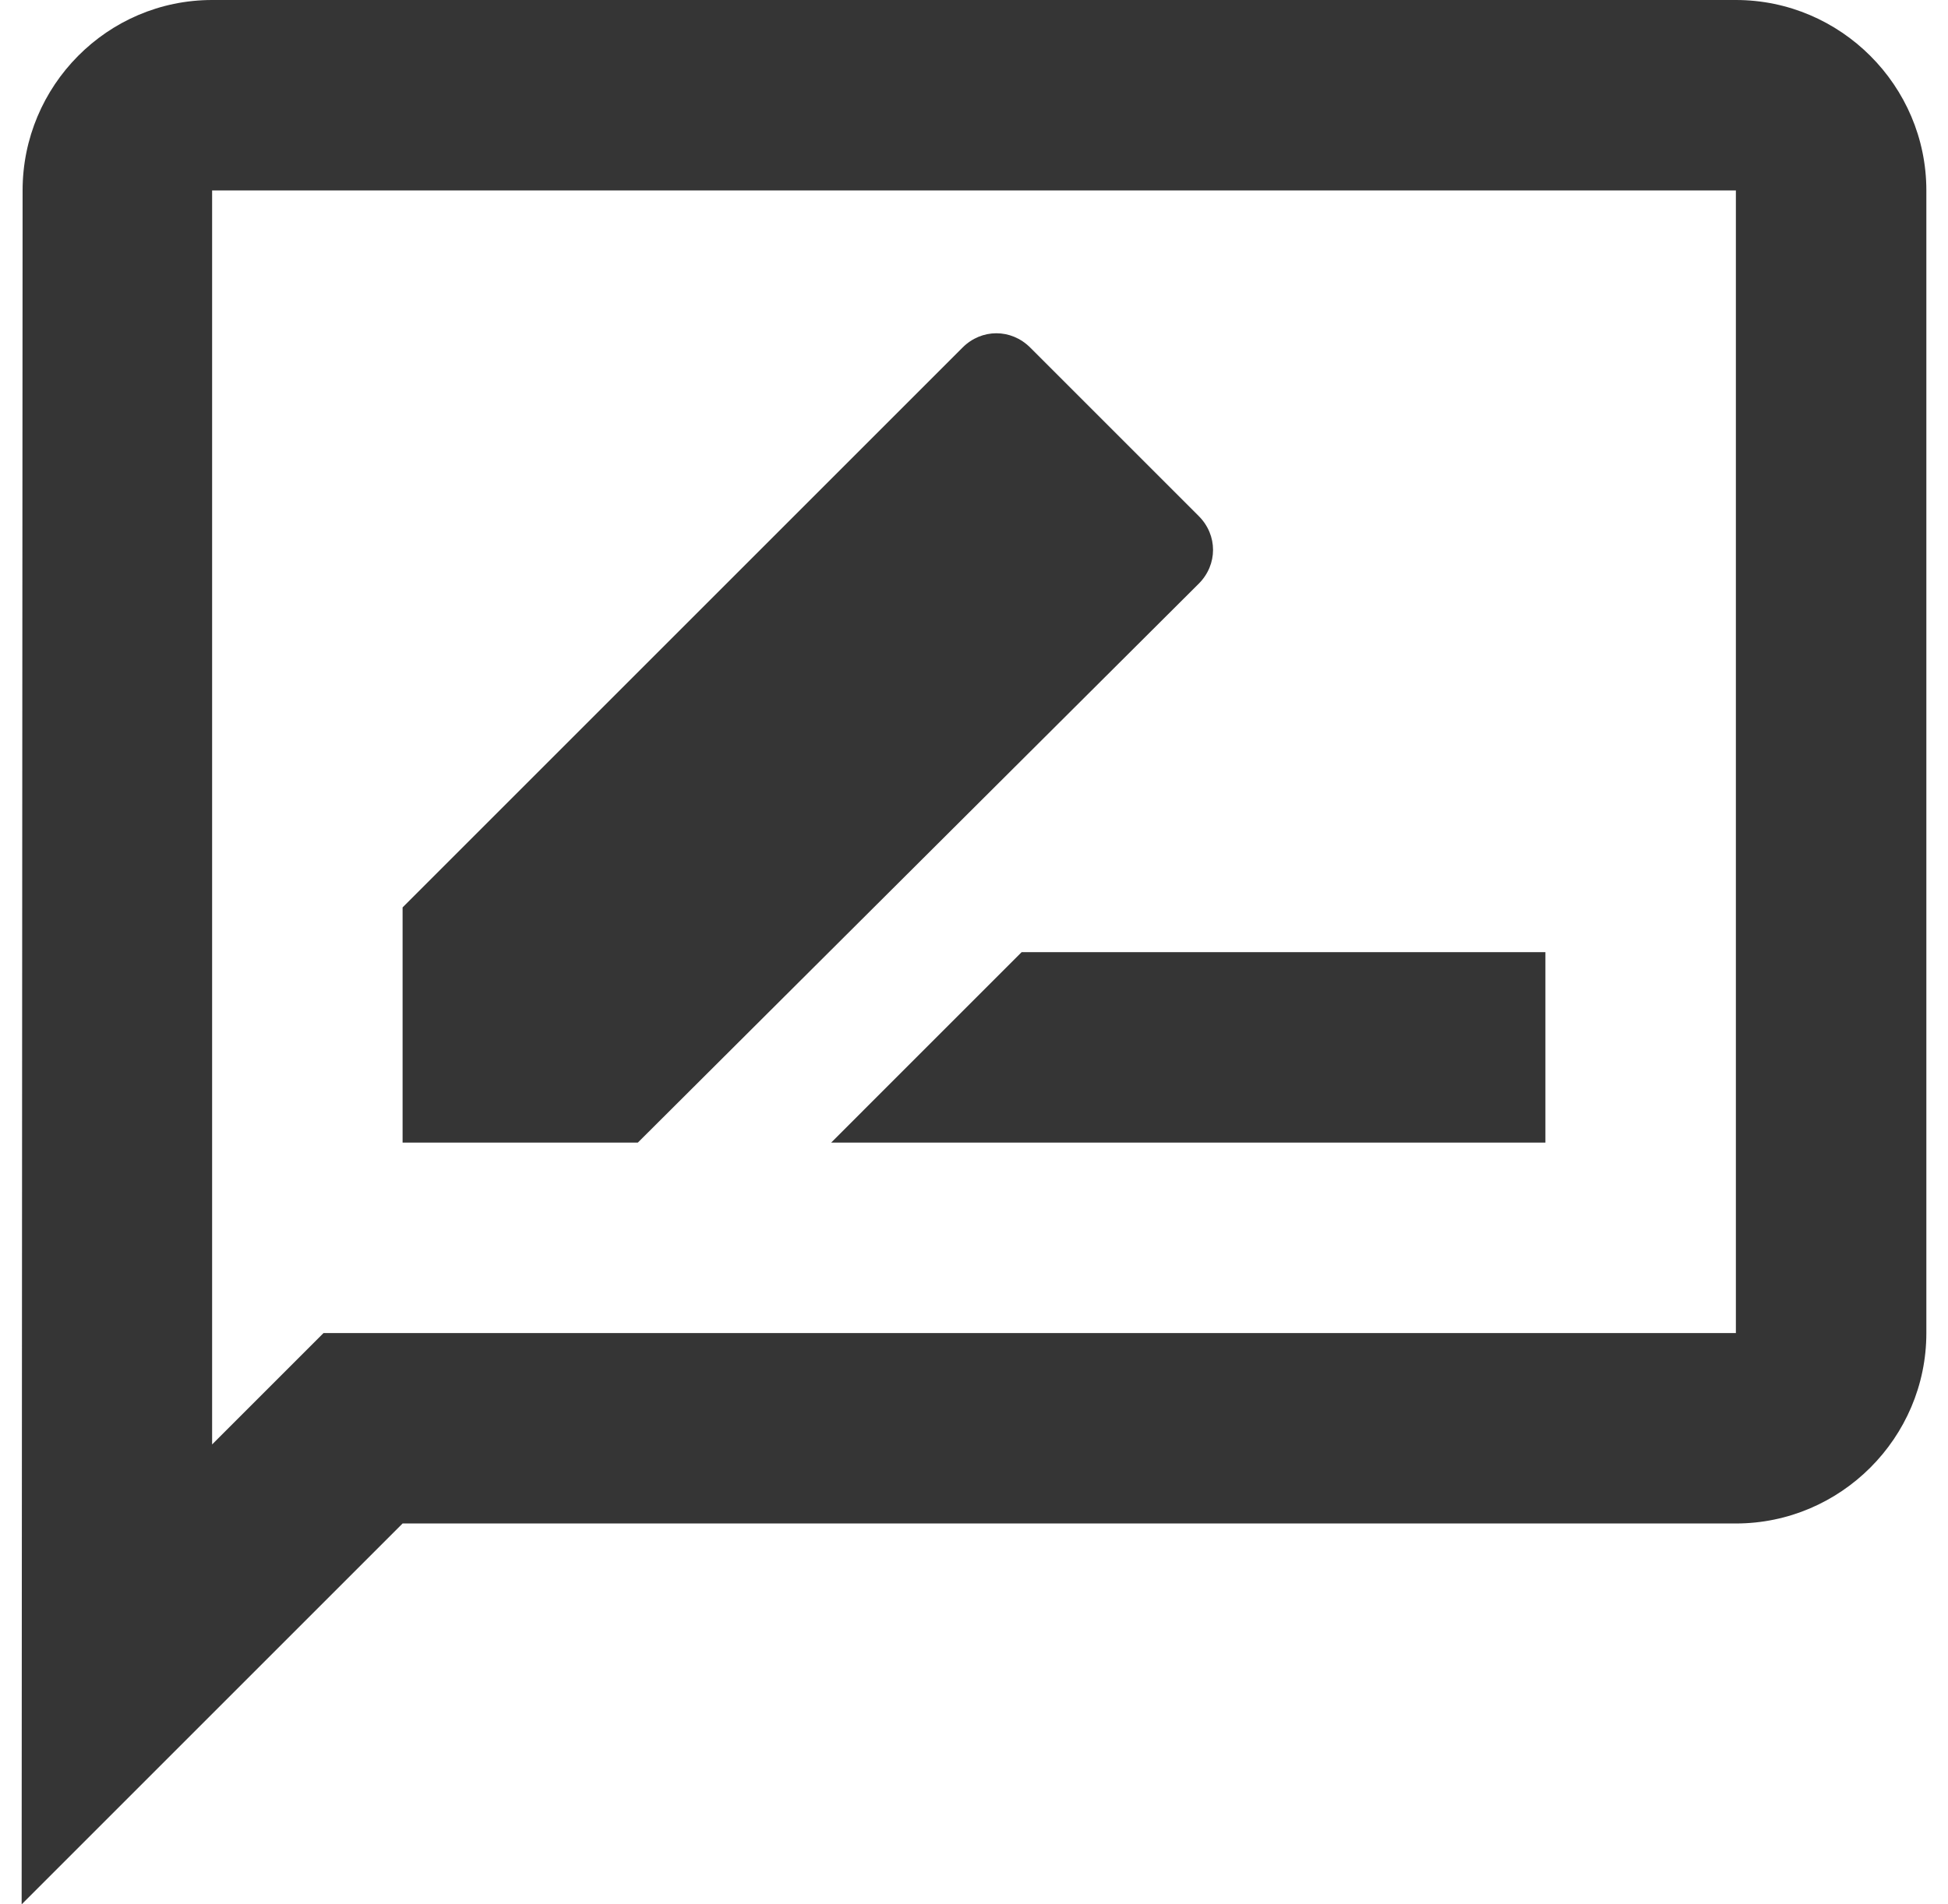 <?xml version="1.0" encoding="UTF-8"?> <svg xmlns="http://www.w3.org/2000/svg" width="45" height="44" viewBox="0 0 45 44" fill="none"> <path d="M40.1 0H4.9C2.48 0 0.522 1.98 0.522 4.4L0.5 44L9.3 35.2H40.1C42.52 35.2 44.5 33.22 44.5 30.8V4.4C44.5 1.98 42.52 0 40.1 0ZM40.1 30.8H7.474L6.176 32.098L4.9 33.374V4.4H40.1V30.8ZM19.2 26.4H35.7V22H23.6L19.2 26.4ZM27.692 13.486C28.132 13.046 28.132 12.364 27.692 11.924L23.798 8.03C23.358 7.59 22.676 7.59 22.236 8.03L9.3 20.966V26.4H14.734L27.692 13.486Z" fill="#353535"></path> </svg> 